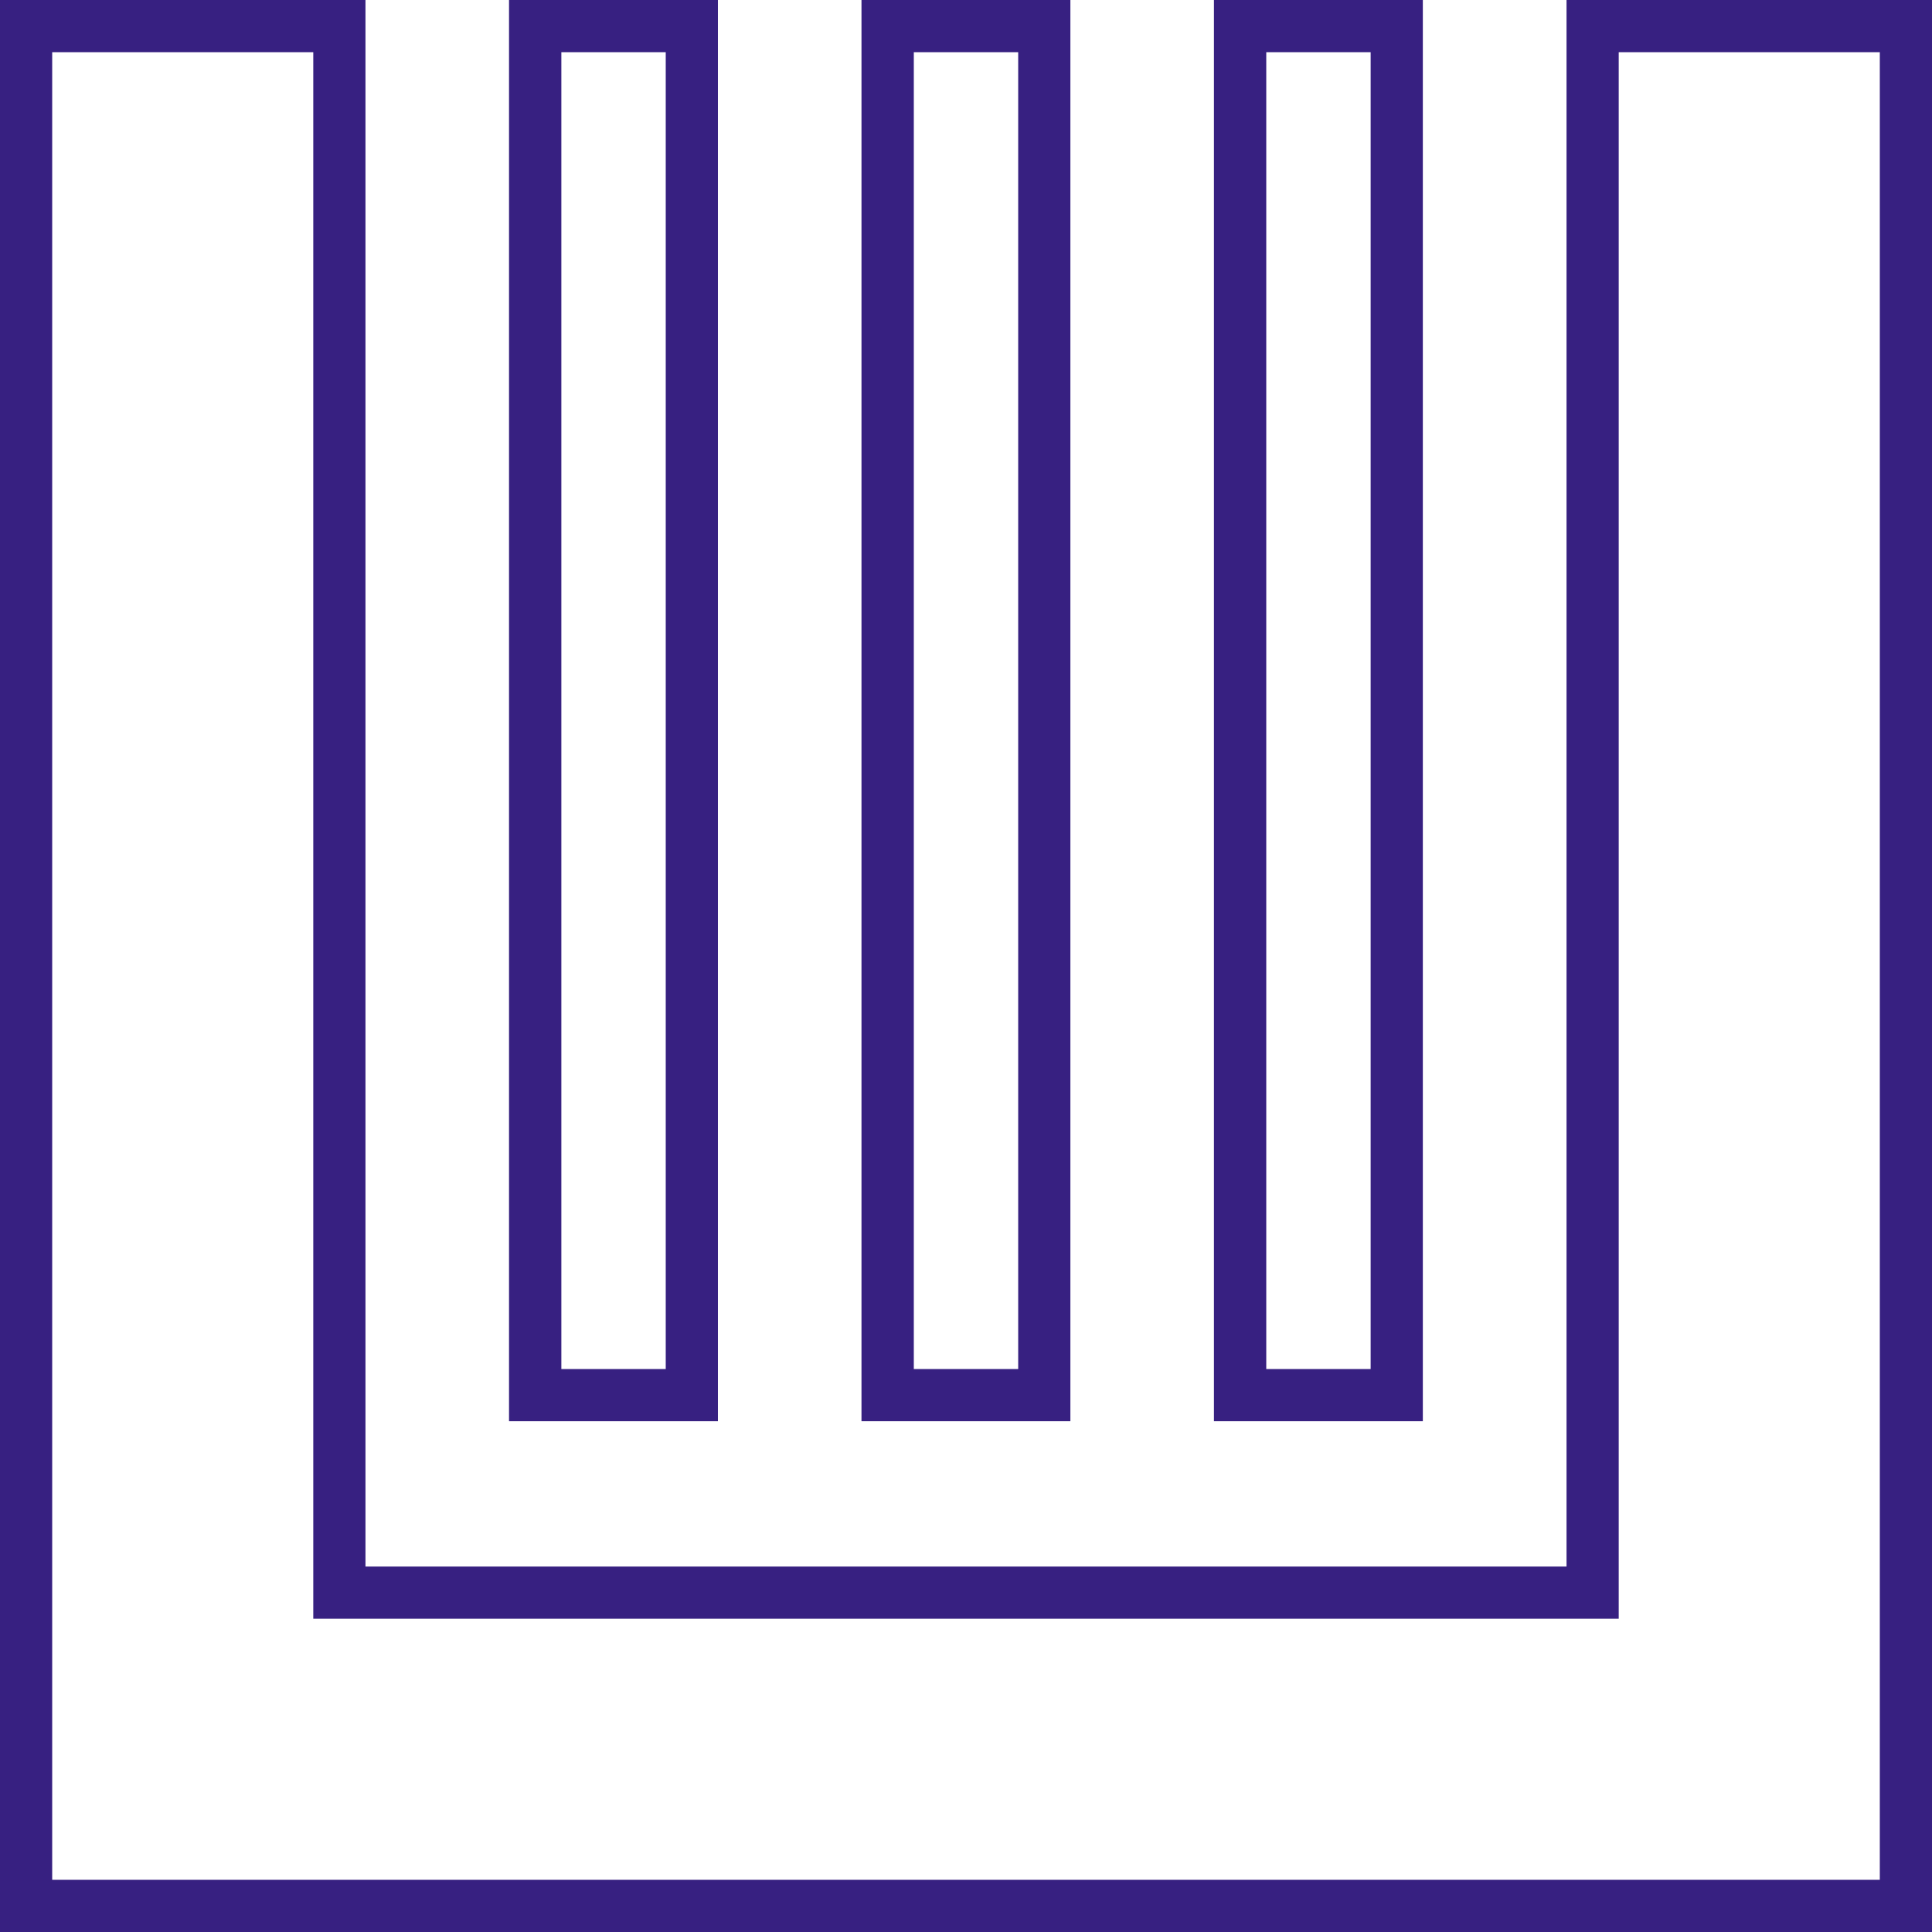 <?xml version="1.0" encoding="UTF-8"?>
<svg id="Layer_1" data-name="Layer 1" xmlns="http://www.w3.org/2000/svg" viewBox="0 0 144 144">
  <defs>
    <style>
      .cls-1 {
        fill: #372081;
      }
    </style>
  </defs>
  <path class="cls-1" d="M53.51,0h-15.57V105.93h15.57V0Zm-3.89,102.04h-7.78V3.89h7.78V102.04Z"/>
  <path class="cls-1" d="M79.78,0h-15.57V105.93h15.57V0Zm-3.89,102.04h-7.78V3.89h7.78V102.04Z"/>
  <path class="cls-1" d="M106.05,0h-15.57V105.93h15.57V0Zm-3.89,102.04h-7.78V3.89h7.78V102.04Z"/>
  <path class="cls-1" d="M116.76,0V116.76H27.24V0H0V144H144V0h-27.24Zm23.35,140.11H3.89V3.89H23.35V120.65H120.65V3.89h19.46V140.11Z"/>
</svg>